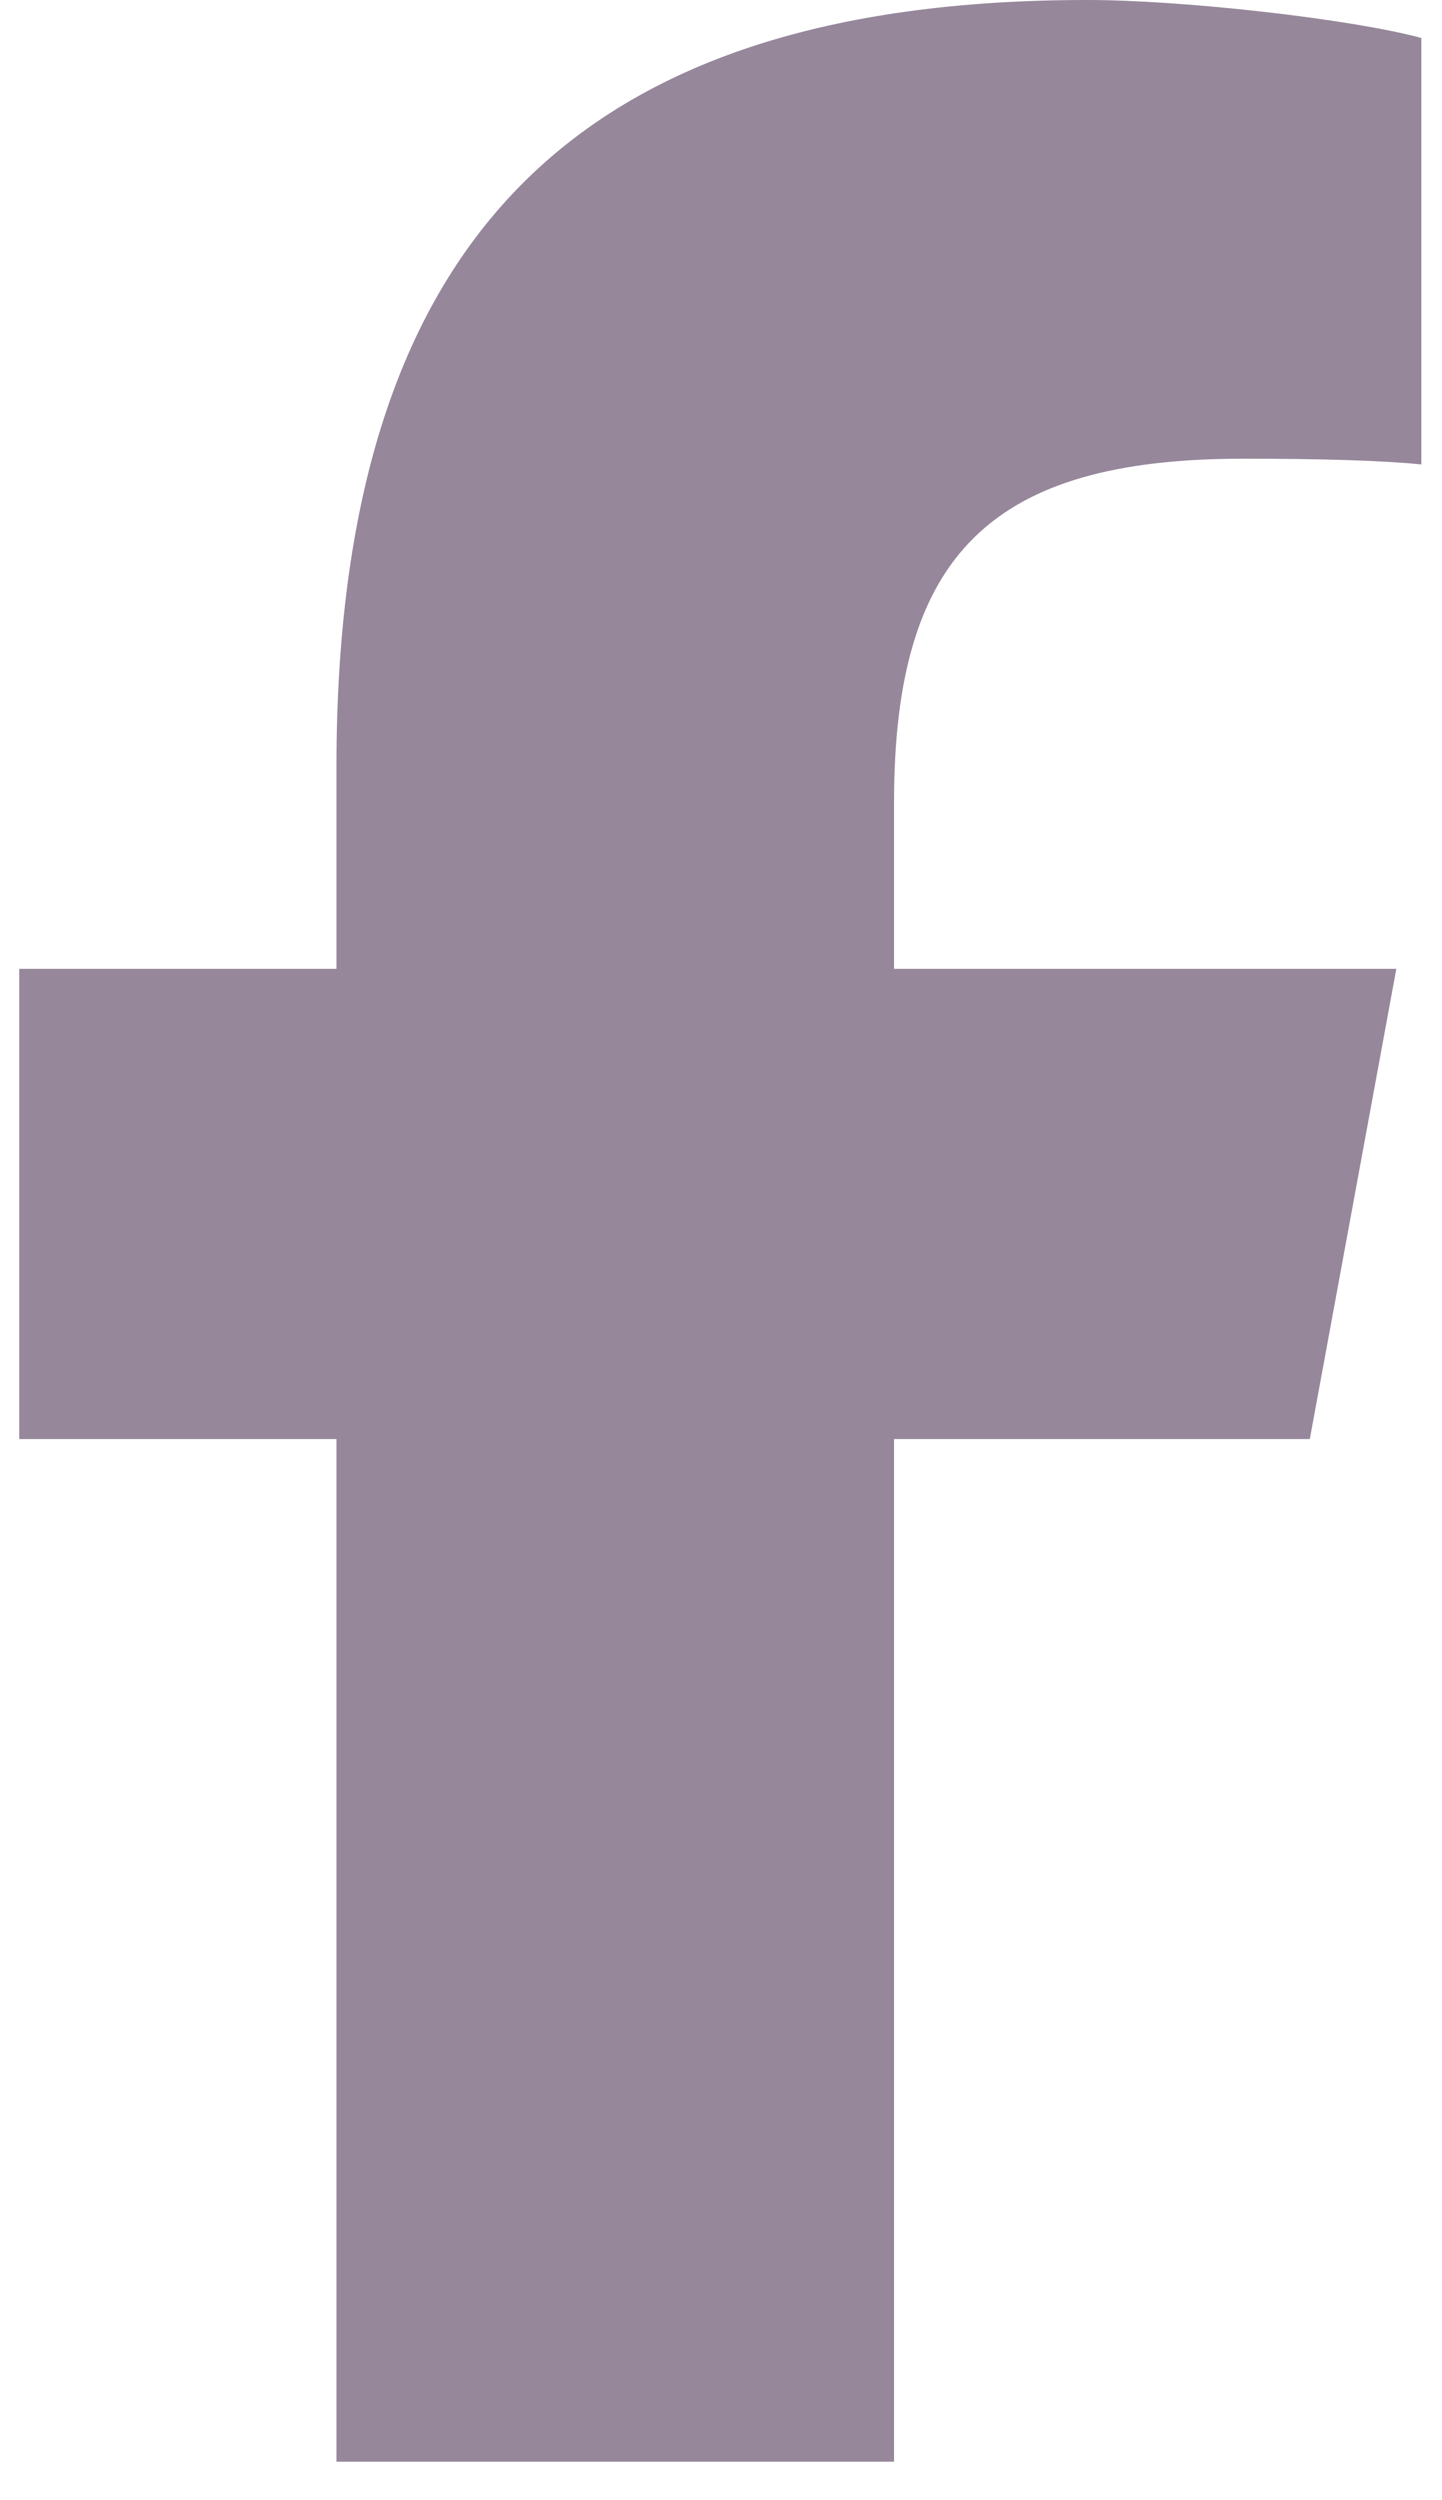 <?xml version="1.0" encoding="UTF-8"?>
<svg width="30px" height="52px" viewBox="0 0 30 52" version="1.1" xmlns="http://www.w3.org/2000/svg" xmlns:xlink="http://www.w3.org/1999/xlink">
    <title>facebook</title>
    <g id="Page-1" stroke="none" stroke-width="1" fill="none" fill-rule="evenodd">
        <path d="M7,29.93 L7,51.2 L18.6,51.2 L18.6,29.93 L27.25,29.93 L29.05,20.15 L18.6,20.15 L18.6,16.69 C18.6,11.52 20.63,9.54 25.87,9.54 C27.5,9.54 28.81,9.58 29.57,9.66 L29.57,0.79 C28.14,0.4 24.64,0 22.62,0 C11.93,0 7,5.05 7,15.94 L7,20.15 L0.4,20.15 L0.4,29.93 L7,29.93 Z" id="facebook" fill="#96879B" fill-rule="nonzero"></path>
    </g>
</svg>